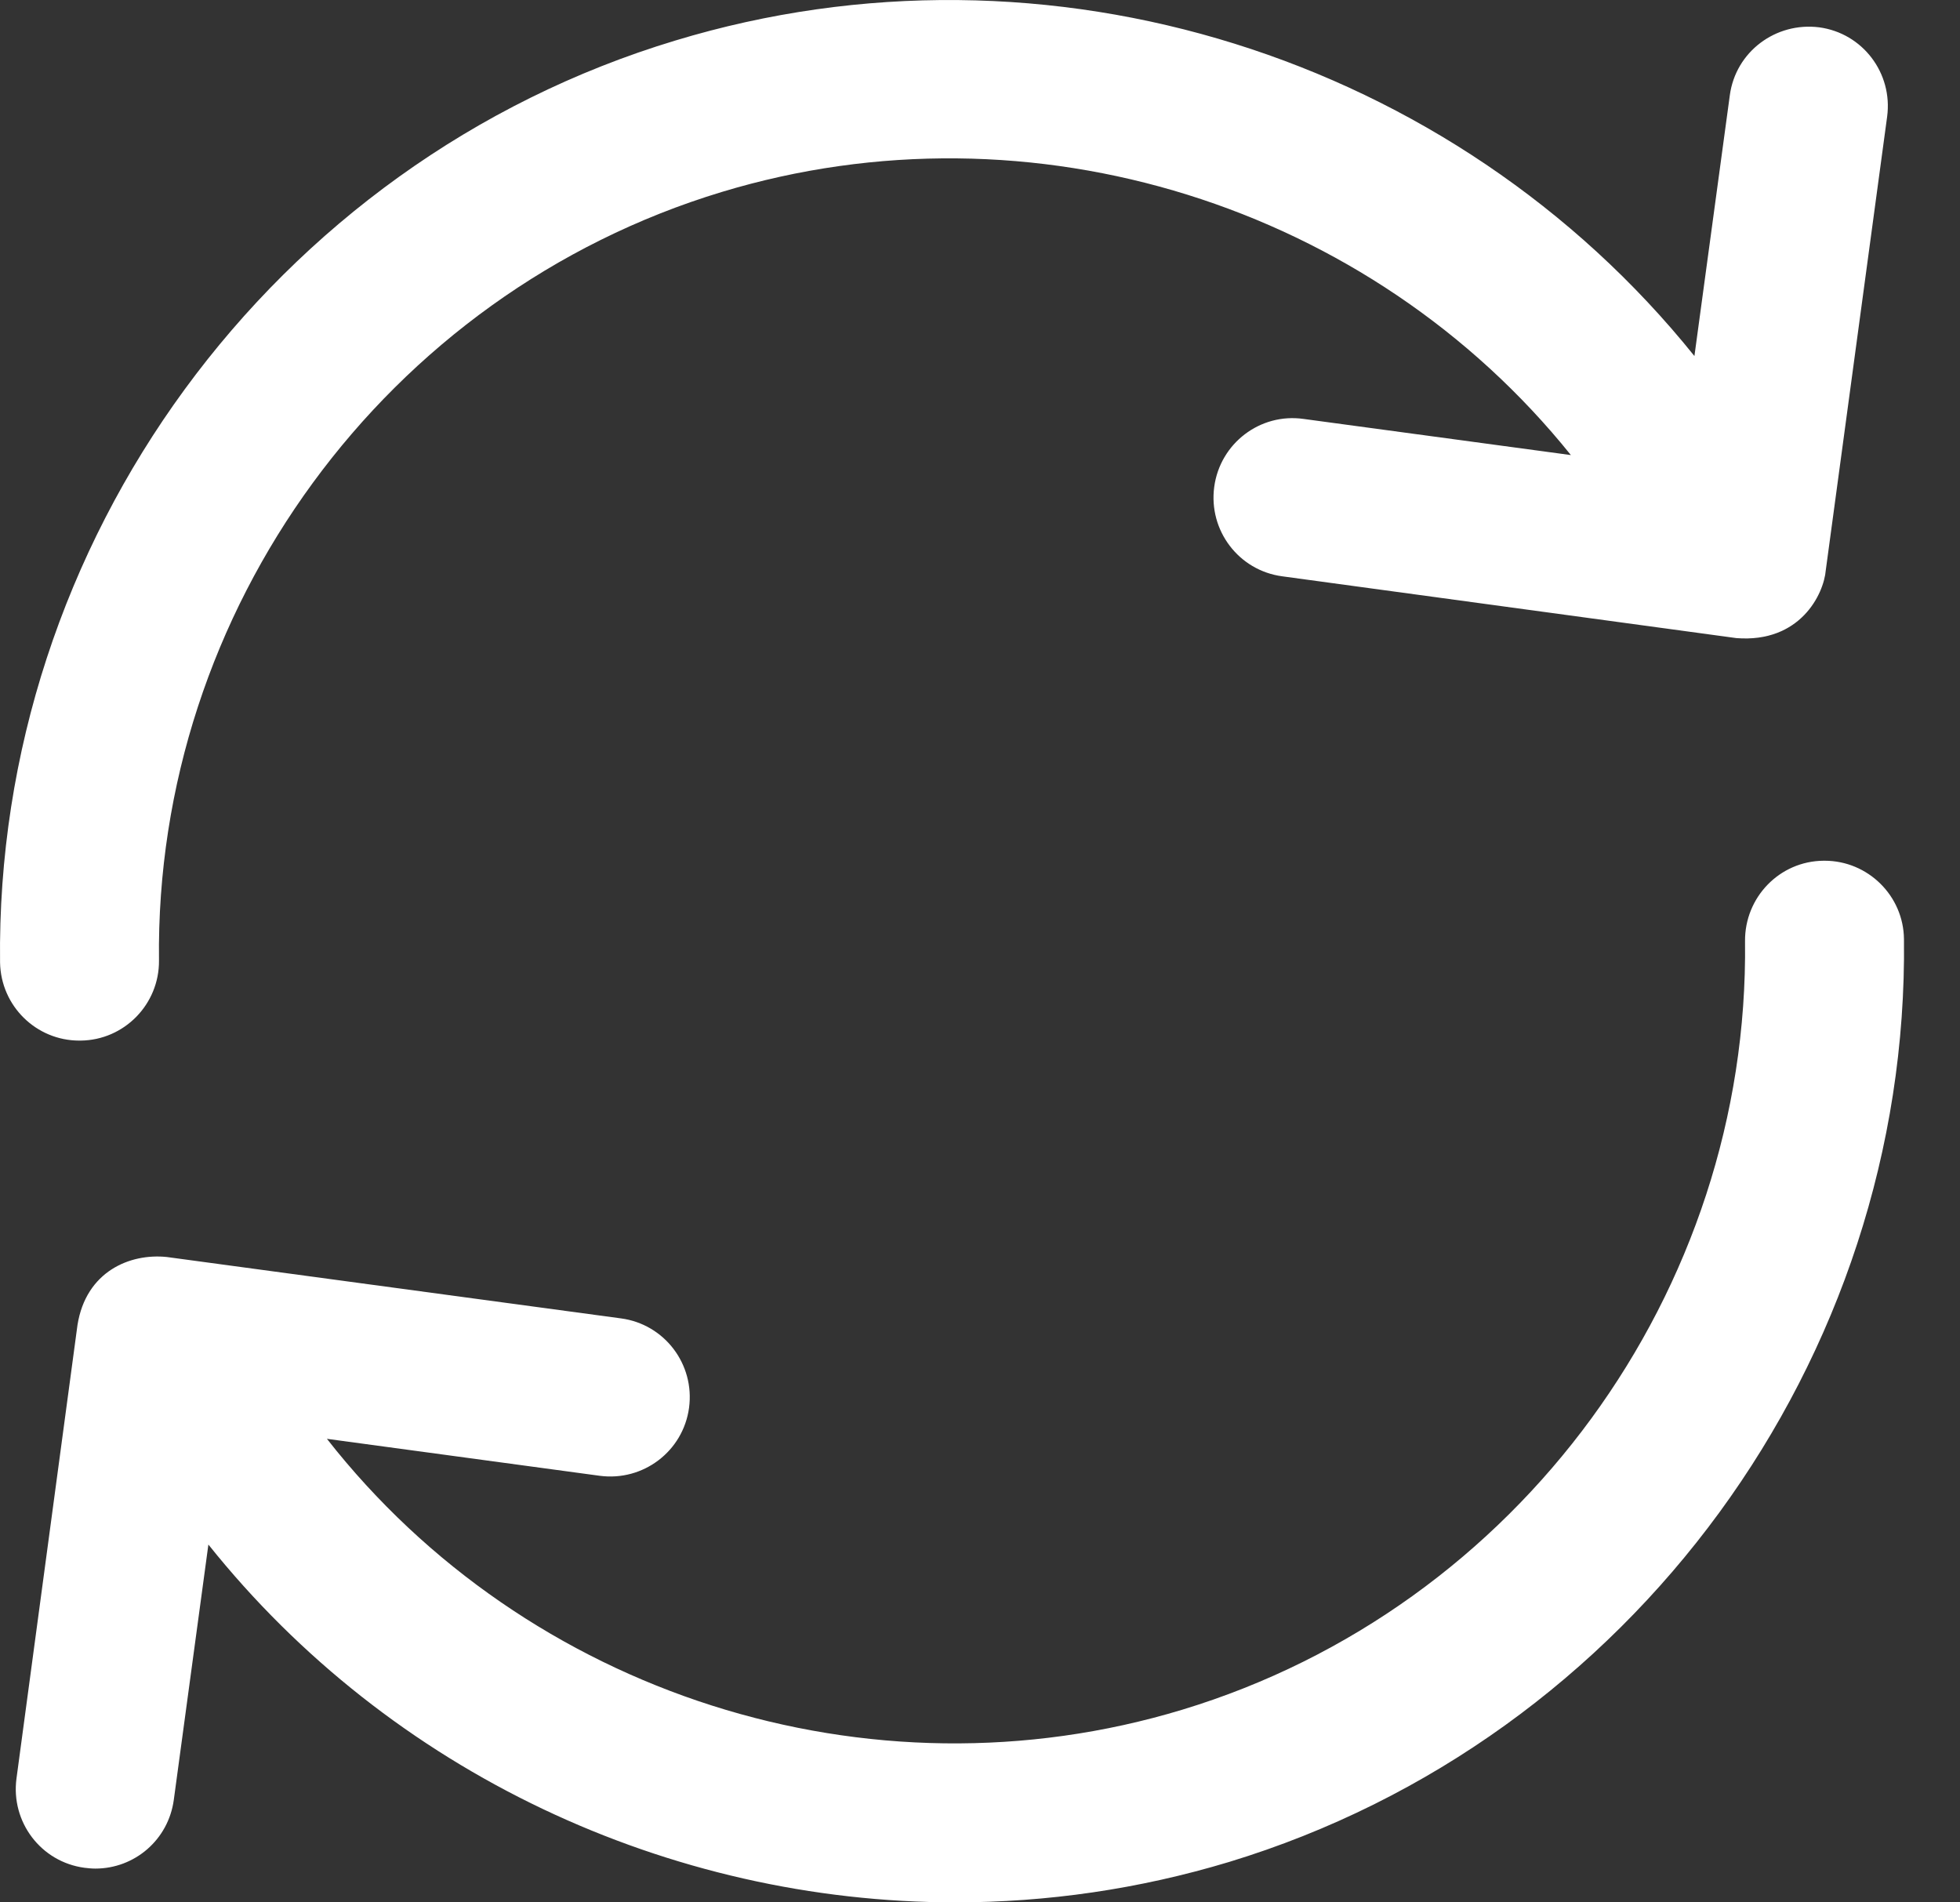 <svg xmlns="http://www.w3.org/2000/svg" width="34" height="33" viewBox="0 0 34 33" fill="none" class="famWithChildBottomContentRow__elem-img replaced-svg">
    <rect x="0" y="0" width="34" height="33" fill="#333333" stroke="none"/>
    <path d="M33.028 16.292C33.021 15.537 32.401 14.931 31.653 14.931C31.646 14.931 31.64 14.931 31.633 14.931C30.871 14.937 30.265 15.564 30.271 16.326C30.345 22.405 26.335 27.891 20.512 29.657C15.066 31.308 9.135 29.381 5.671 24.959L10.402 25.6C11.157 25.701 11.851 25.175 11.953 24.42C12.054 23.666 11.528 22.971 10.773 22.87L2.894 21.805C2.254 21.738 1.492 22.055 1.344 22.985L0.286 30.85C0.185 31.605 0.71 32.299 1.465 32.4C1.526 32.407 1.587 32.414 1.654 32.414C2.335 32.414 2.921 31.915 3.015 31.221L3.615 26.793C6.776 30.749 11.602 33 16.576 33C18.16 33 19.757 32.771 21.321 32.299C28.303 30.176 33.115 23.591 33.028 16.292Z" fill="white"></path>
    <path d="M1.376 18.051C1.383 18.051 1.39 18.051 1.396 18.051C2.158 18.044 2.764 17.418 2.758 16.663C2.684 10.577 6.694 5.097 12.517 3.331C17.902 1.7 23.773 3.567 27.25 7.894L22.613 7.267C21.858 7.16 21.164 7.692 21.063 8.447C20.962 9.202 21.488 9.896 22.242 9.997L30.121 11.069C31.227 11.156 31.638 10.307 31.672 9.889L32.736 2.024C32.837 1.269 32.312 0.575 31.557 0.474C30.802 0.379 30.108 0.898 30.007 1.653L29.393 6.176C25.221 0.986 18.185 -1.258 11.715 0.703C4.726 2.812 -0.086 9.397 0.001 16.696C0.015 17.451 0.628 18.051 1.376 18.051Z" fill="white"></path>
    </svg>